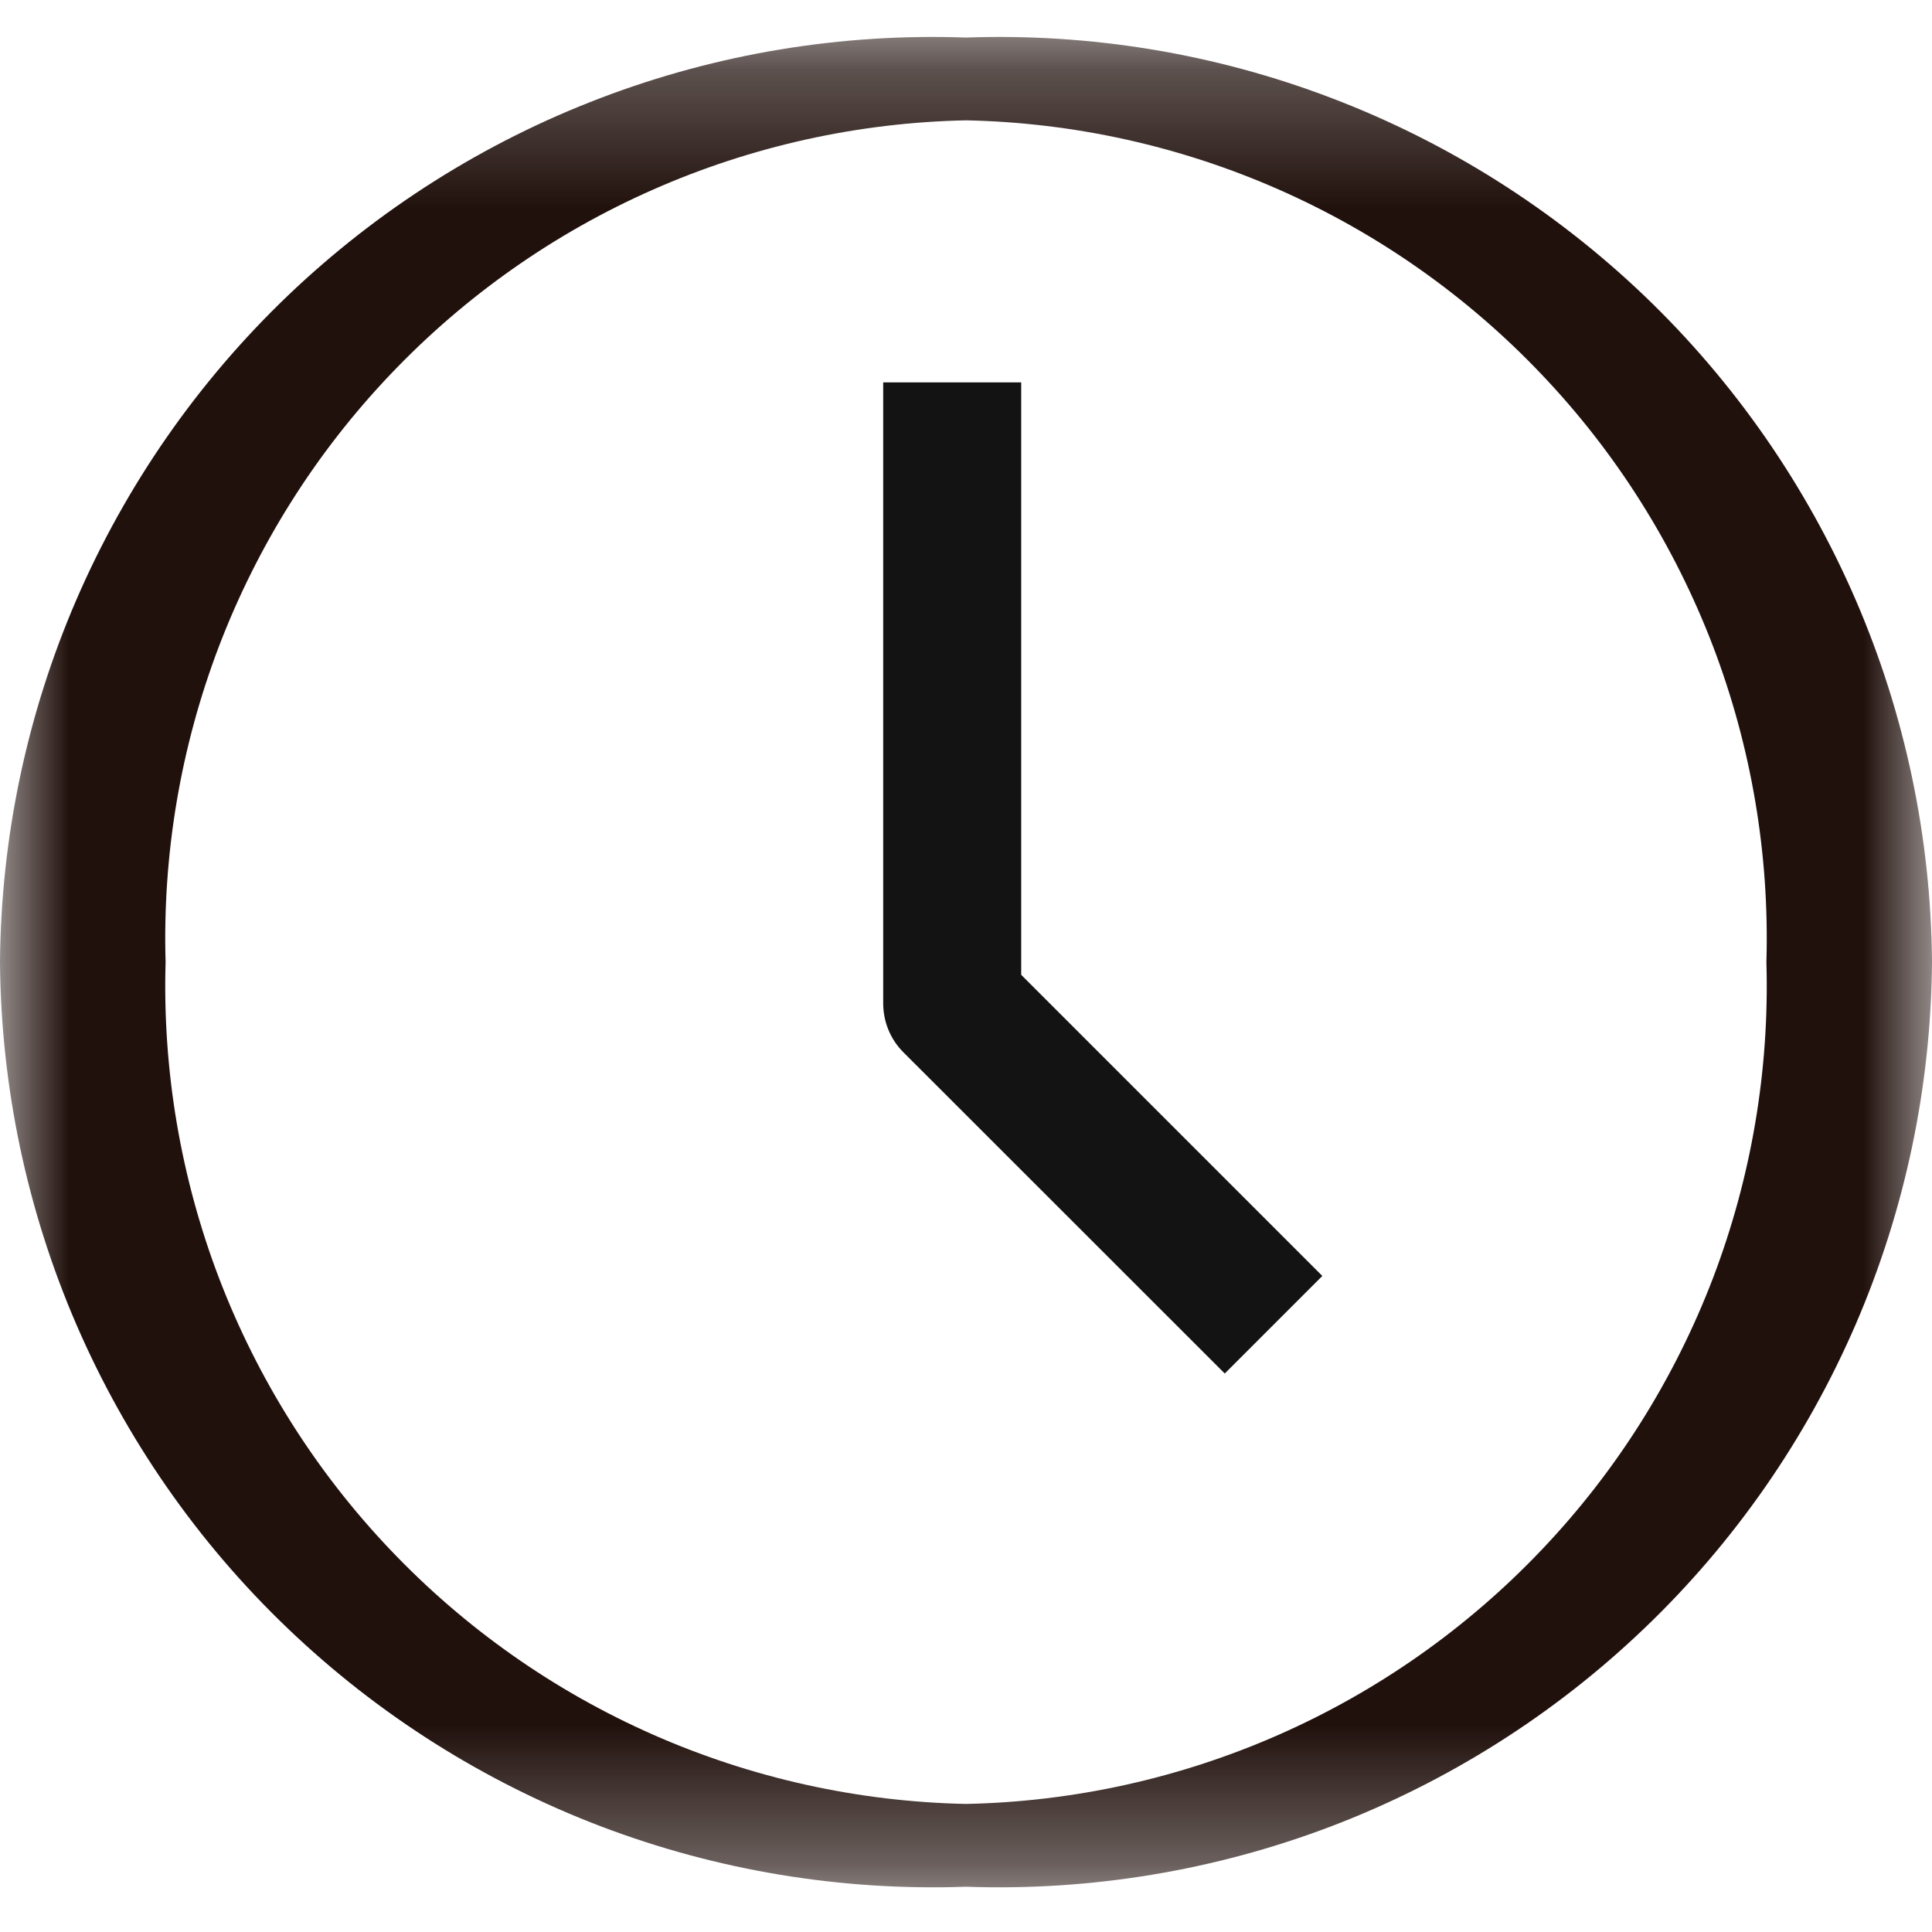 <svg width="14" height="14" viewBox="0 0 14 14" fill="none" xmlns="http://www.w3.org/2000/svg">
<mask id="mask0_1_5612" style="mask-type:luminance" maskUnits="userSpaceOnUse" x="0" y="0" width="14" height="14">
<path d="M14 0.271H0V13.671H14V0.271Z" fill="white"/>
</mask>
<g mask="url(#mask0_1_5612)">
<path d="M7 13.672C6.097 13.704 5.197 13.555 4.353 13.234C3.509 12.912 2.738 12.425 2.085 11.8C1.432 11.176 0.912 10.427 0.553 9.597C0.195 8.768 0.007 7.875 0 6.972C0.007 6.069 0.195 5.176 0.553 4.347C0.912 3.517 1.432 2.768 2.085 2.143C2.738 1.519 3.509 1.031 4.353 0.71C5.197 0.388 6.097 0.24 7 0.272C7.903 0.24 8.803 0.388 9.647 0.71C10.491 1.031 11.262 1.519 11.915 2.143C12.568 2.768 13.088 3.517 13.447 4.347C13.805 5.176 13.993 6.069 14 6.972C13.993 7.875 13.805 8.768 13.447 9.597C13.088 10.427 12.568 11.176 11.915 11.8C11.262 12.425 10.491 12.912 9.647 13.234C8.803 13.555 7.903 13.704 7 13.672ZM7 0.872C6.218 0.888 5.446 1.059 4.73 1.375C4.014 1.691 3.368 2.146 2.829 2.713C2.289 3.28 1.868 3.949 1.588 4.68C1.309 5.411 1.177 6.19 1.2 6.972C1.177 7.754 1.309 8.533 1.588 9.264C1.868 9.995 2.289 10.664 2.829 11.231C3.368 11.798 4.014 12.253 4.73 12.569C5.446 12.885 6.218 13.056 7 13.072C7.782 13.056 8.554 12.885 9.27 12.569C9.986 12.253 10.632 11.798 11.171 11.231C11.711 10.664 12.132 9.995 12.412 9.264C12.691 8.533 12.823 7.754 12.8 6.972C12.823 6.19 12.691 5.411 12.412 4.68C12.132 3.949 11.711 3.28 11.171 2.713C10.632 2.146 9.986 1.691 9.27 1.375C8.554 1.059 7.782 0.888 7 0.872Z" fill="#21110D"/>
<path d="M7.4 7.064V2.771H6.4V7.271C6.4 7.337 6.413 7.402 6.438 7.463C6.463 7.524 6.5 7.579 6.546 7.625L8.875 9.953L9.582 9.246L7.4 7.064Z" fill="#131313"/>
</g>
</svg>
